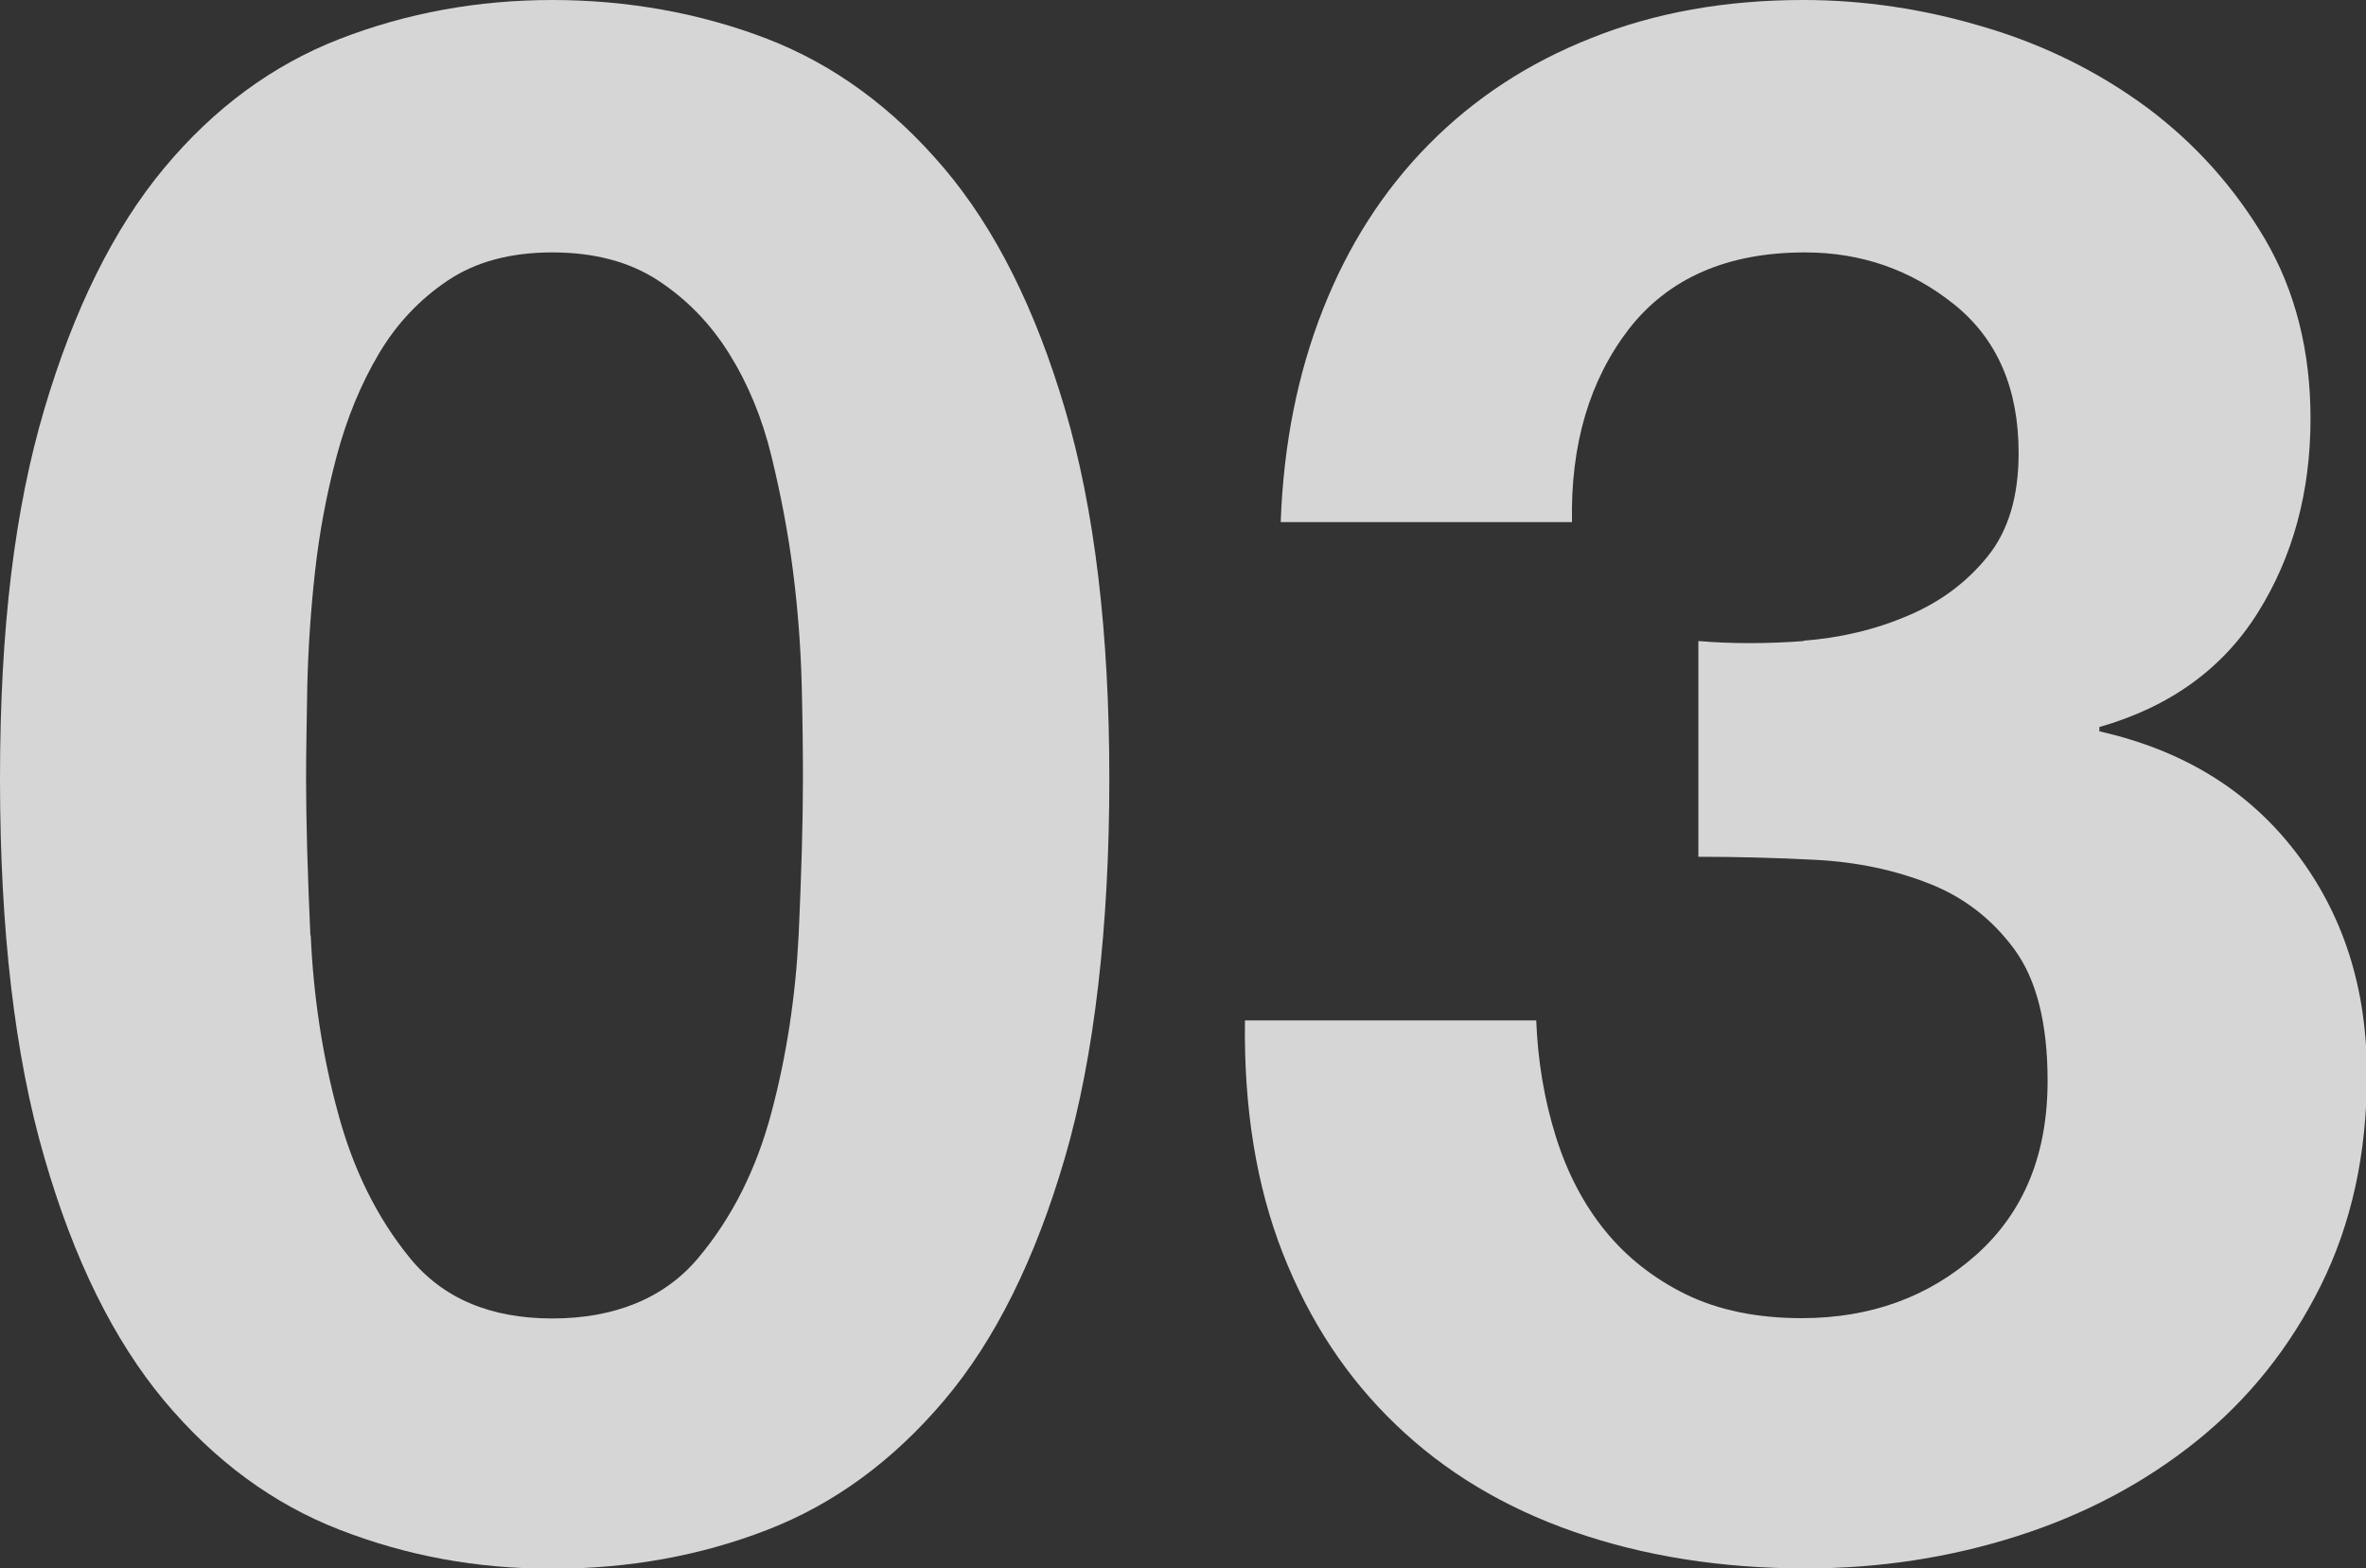 <?xml version="1.0" encoding="UTF-8"?><svg id="b" xmlns="http://www.w3.org/2000/svg" viewBox="0 0 76.76 50.89"><rect x="0" y="0" width="76.76" height="50.89" fill="#333333" stroke="none"/><defs><style>.d{fill:#fff;}.e{opacity:.8;}</style></defs><g id="c"><g class="e"><path class="d" d="M1.44,13.27c.96-3.24,2.25-5.85,3.88-7.81,1.63-1.96,3.54-3.36,5.71-4.2,2.17-.84,4.47-1.26,6.89-1.26s4.79.42,6.97,1.26c2.17.84,4.08,2.24,5.74,4.2,1.66,1.96,2.96,4.56,3.92,7.81.96,3.24,1.44,7.24,1.44,12s-.48,9-1.44,12.29c-.96,3.29-2.26,5.92-3.92,7.88-1.66,1.96-3.57,3.36-5.74,4.2-2.17.84-4.49,1.26-6.97,1.26s-4.72-.42-6.89-1.26c-2.17-.84-4.07-2.24-5.71-4.2-1.63-1.96-2.93-4.58-3.88-7.88-.96-3.29-1.44-7.39-1.44-12.29s.48-8.76,1.44-12ZM10.08,30.35c.09,1.98.38,3.9.88,5.74.49,1.84,1.27,3.42,2.34,4.73,1.07,1.31,2.61,1.96,4.62,1.96s3.63-.65,4.73-1.96c1.1-1.31,1.89-2.88,2.38-4.73.49-1.84.78-3.76.88-5.74.09-1.98.14-3.68.14-5.08,0-.84-.01-1.85-.04-3.04s-.12-2.42-.28-3.68c-.16-1.26-.4-2.51-.7-3.74-.3-1.24-.76-2.35-1.37-3.33s-1.38-1.77-2.31-2.38c-.93-.61-2.08-.91-3.43-.91s-2.48.3-3.39.91c-.91.61-1.66,1.4-2.24,2.38-.58.98-1.04,2.09-1.37,3.33-.33,1.24-.56,2.48-.7,3.74-.14,1.26-.22,2.49-.25,3.68-.02,1.19-.04,2.21-.04,3.04,0,1.4.05,3.09.14,5.08Z"/><path class="d" d="M58.49,20.79c1.21-.09,2.35-.36,3.4-.81,1.05-.44,1.91-1.08,2.59-1.92.68-.84,1.01-1.96,1.01-3.36,0-2.1-.7-3.71-2.1-4.83-1.4-1.12-3.01-1.68-4.83-1.68-2.52,0-4.42.83-5.71,2.48-1.28,1.66-1.9,3.75-1.85,6.27h-9.45c.09-2.52.55-4.82,1.37-6.9.82-2.08,1.96-3.86,3.43-5.35,1.47-1.49,3.23-2.65,5.29-3.46,2.05-.82,4.34-1.23,6.86-1.23,1.96,0,3.92.29,5.88.88,1.96.58,3.72,1.46,5.29,2.62,1.56,1.17,2.83,2.59,3.82,4.27.98,1.68,1.47,3.62,1.47,5.81,0,2.38-.57,4.48-1.71,6.3-1.14,1.82-2.86,3.06-5.14,3.71v.14c2.71.61,4.83,1.91,6.37,3.92,1.54,2.01,2.31,4.41,2.31,7.21,0,2.57-.5,4.85-1.5,6.86-1,2.01-2.35,3.69-4.03,5.04-1.68,1.35-3.62,2.38-5.81,3.08-2.19.7-4.48,1.05-6.86,1.05-2.75,0-5.26-.4-7.53-1.19s-4.19-1.95-5.77-3.47c-1.59-1.52-2.81-3.37-3.67-5.56-.86-2.19-1.27-4.71-1.23-7.56h9.45c.05,1.31.26,2.56.63,3.75.37,1.19.91,2.22,1.61,3.08.7.86,1.58,1.55,2.62,2.06,1.05.51,2.3.77,3.75.77,2.24,0,4.13-.69,5.67-2.06,1.54-1.38,2.31-3.25,2.31-5.64,0-1.87-.36-3.29-1.08-4.27-.72-.98-1.64-1.69-2.76-2.13-1.12-.44-2.34-.7-3.67-.77s-2.6-.1-3.82-.1v-7c1.07.09,2.22.09,3.43,0Z"/></g></g></svg>